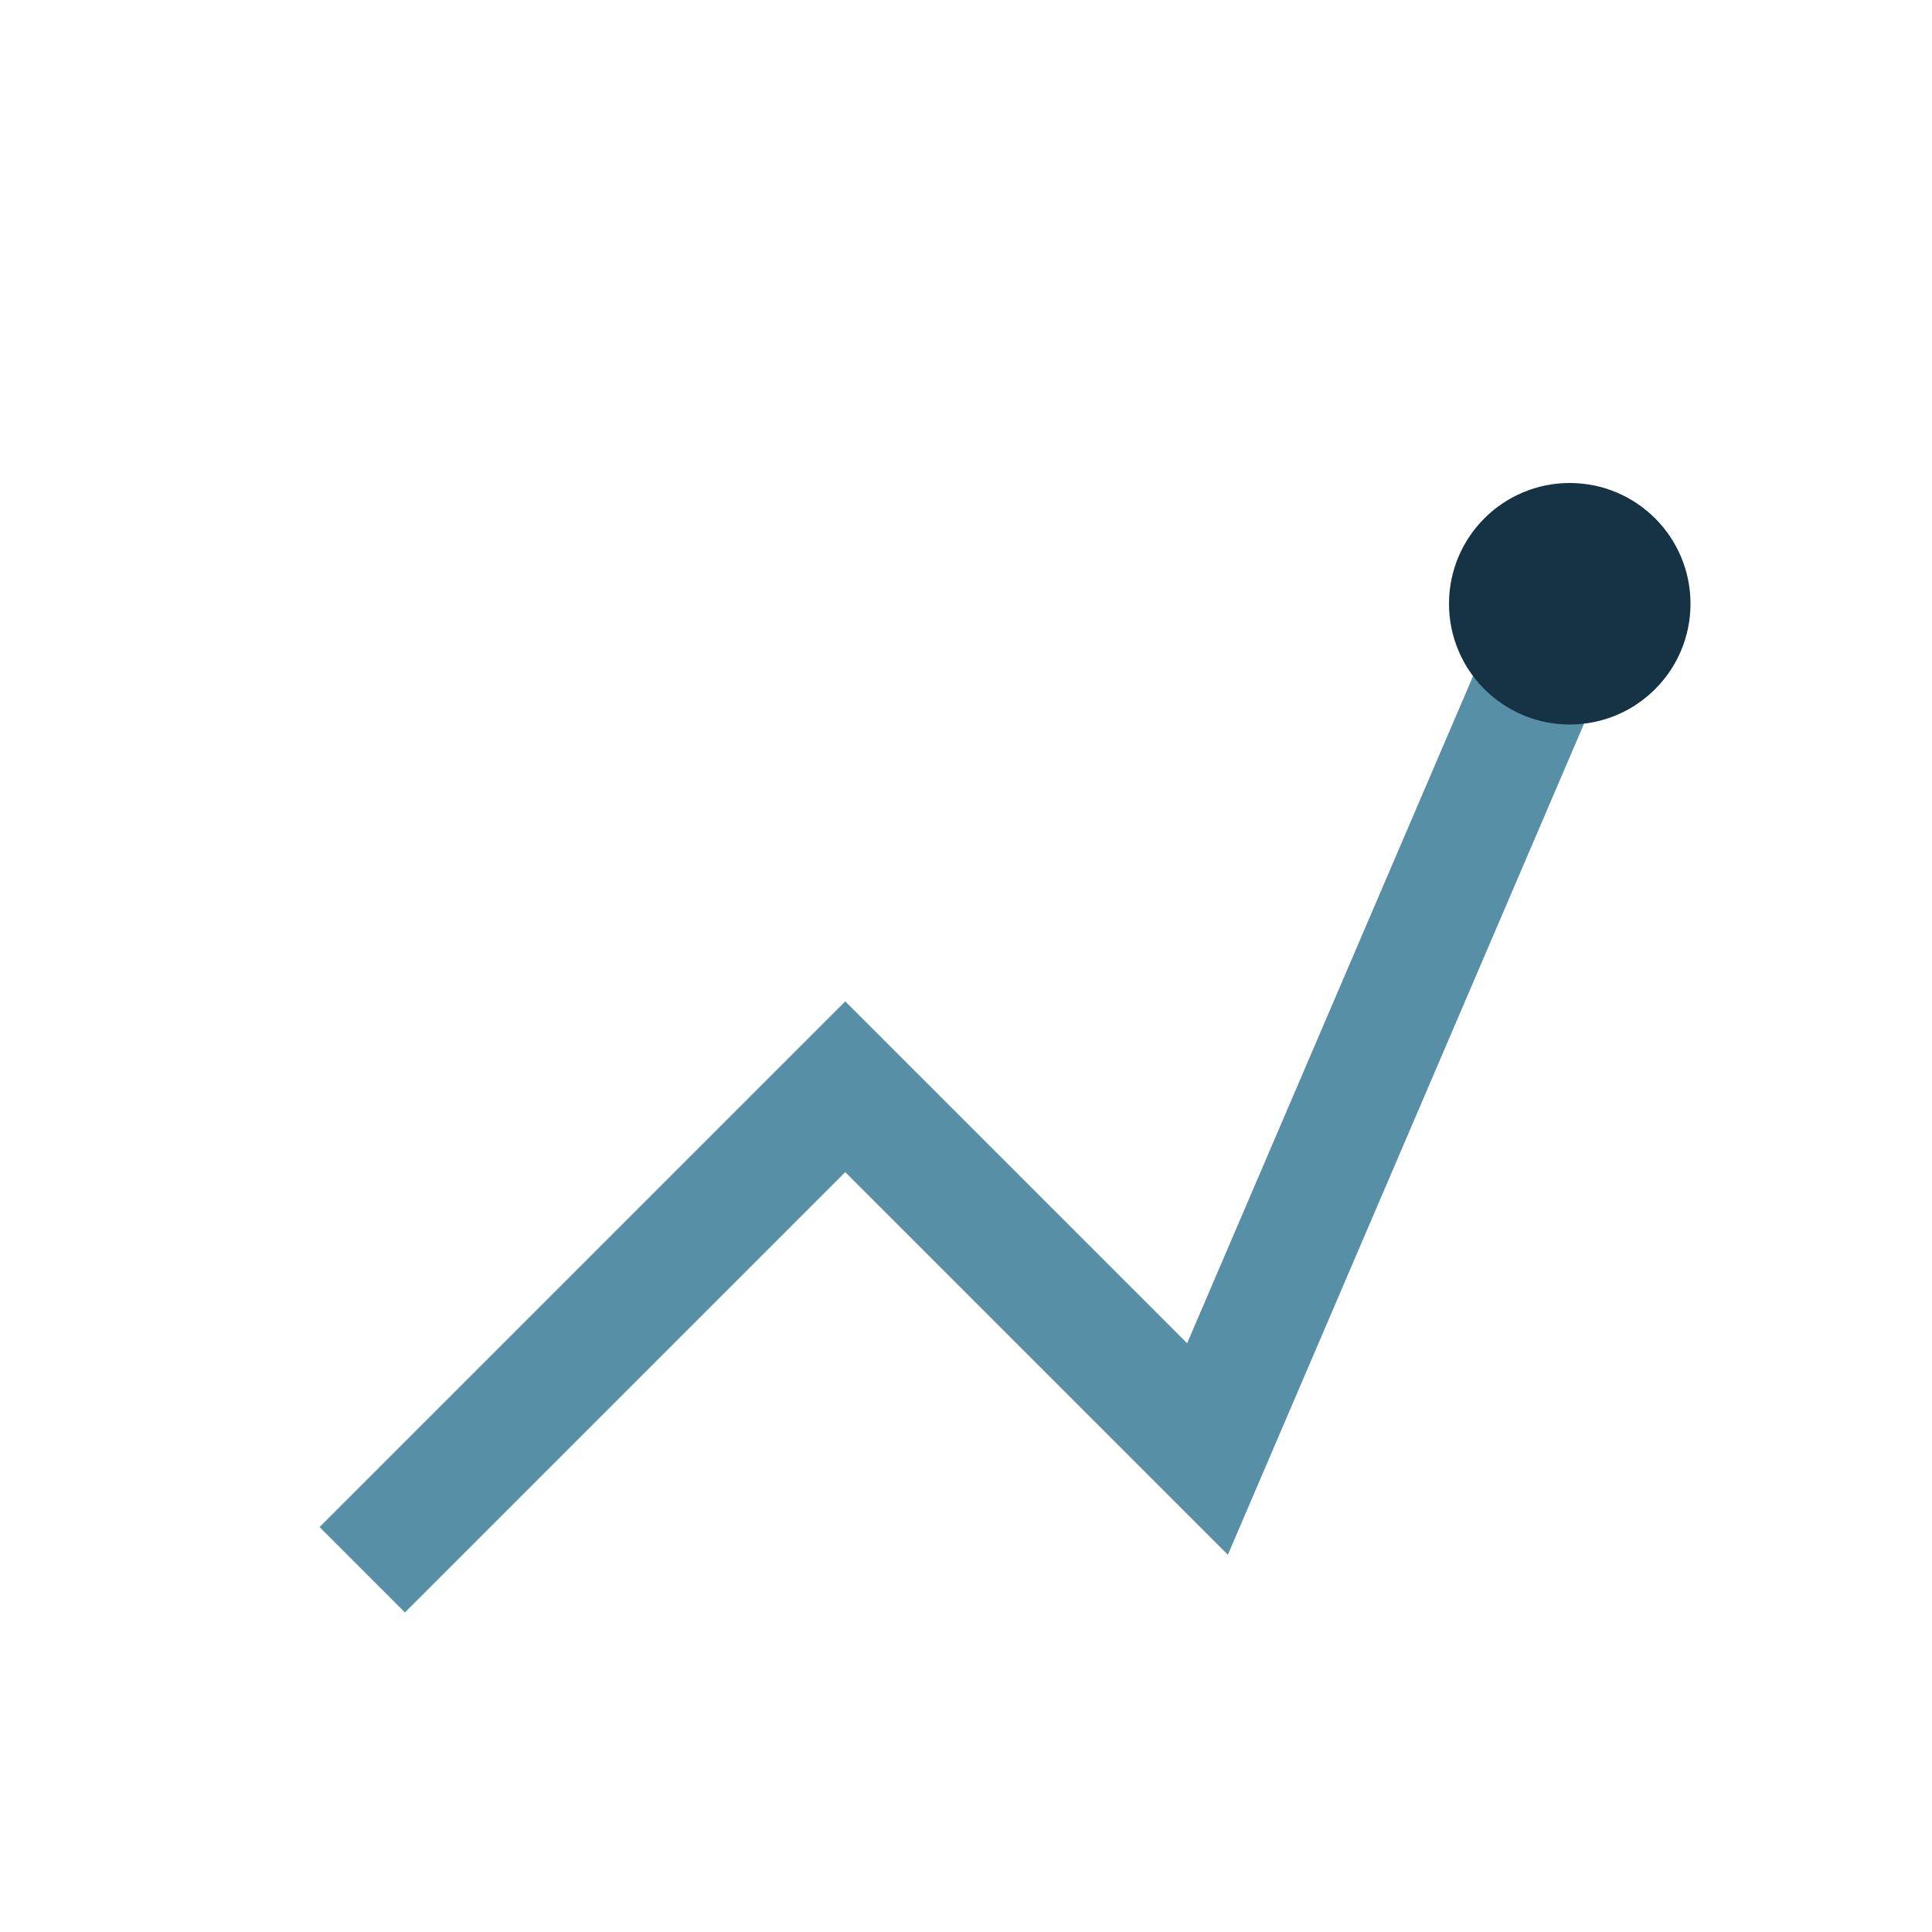<?xml version="1.0" encoding="UTF-8"?>
<svg xmlns="http://www.w3.org/2000/svg" width="32" height="32" viewBox="0 0 32 32"><polyline points="6,26 14,18 20,24 26,10" fill="none" stroke="#5790A6" stroke-width="2"/><circle cx="26" cy="10" r="2" fill="#163245"/></svg>